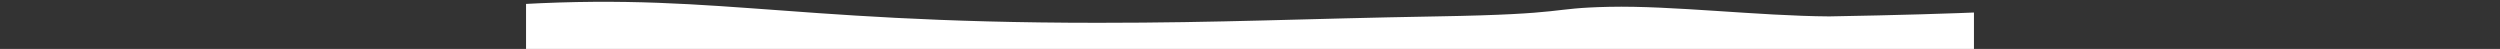 <svg xmlns="http://www.w3.org/2000/svg" xmlns:xlink="http://www.w3.org/1999/xlink" width="1920" height="37.582" viewBox="0 0 1920 37.582"><rect x="0" y="0" width="1920" height="37.582" fill="#333333" stroke="none"/><defs><clipPath id="a"><path d="M0,89.292H1920V69.219S1840.908,50.6,1732.51,51.763c-108.912,0-117.269,8.891-327.7,12.542-54.34-.354-120.523-8.394-168.908-7.36s-28.484,5.585-132.6,7.36-164.614,4.914-259.973,4.914c-250.53,0-301.516-25.645-473.408-12.275S0,69.219,0,69.219Z" transform="translate(0 584.708)" fill="#fff"></path></clipPath></defs><g transform="translate(0 -636.418)" clip-path="url(#a)"><rect width="1112" height="1586" rx="10" transform="translate(404 618)" fill="#fff"></rect></g></svg>